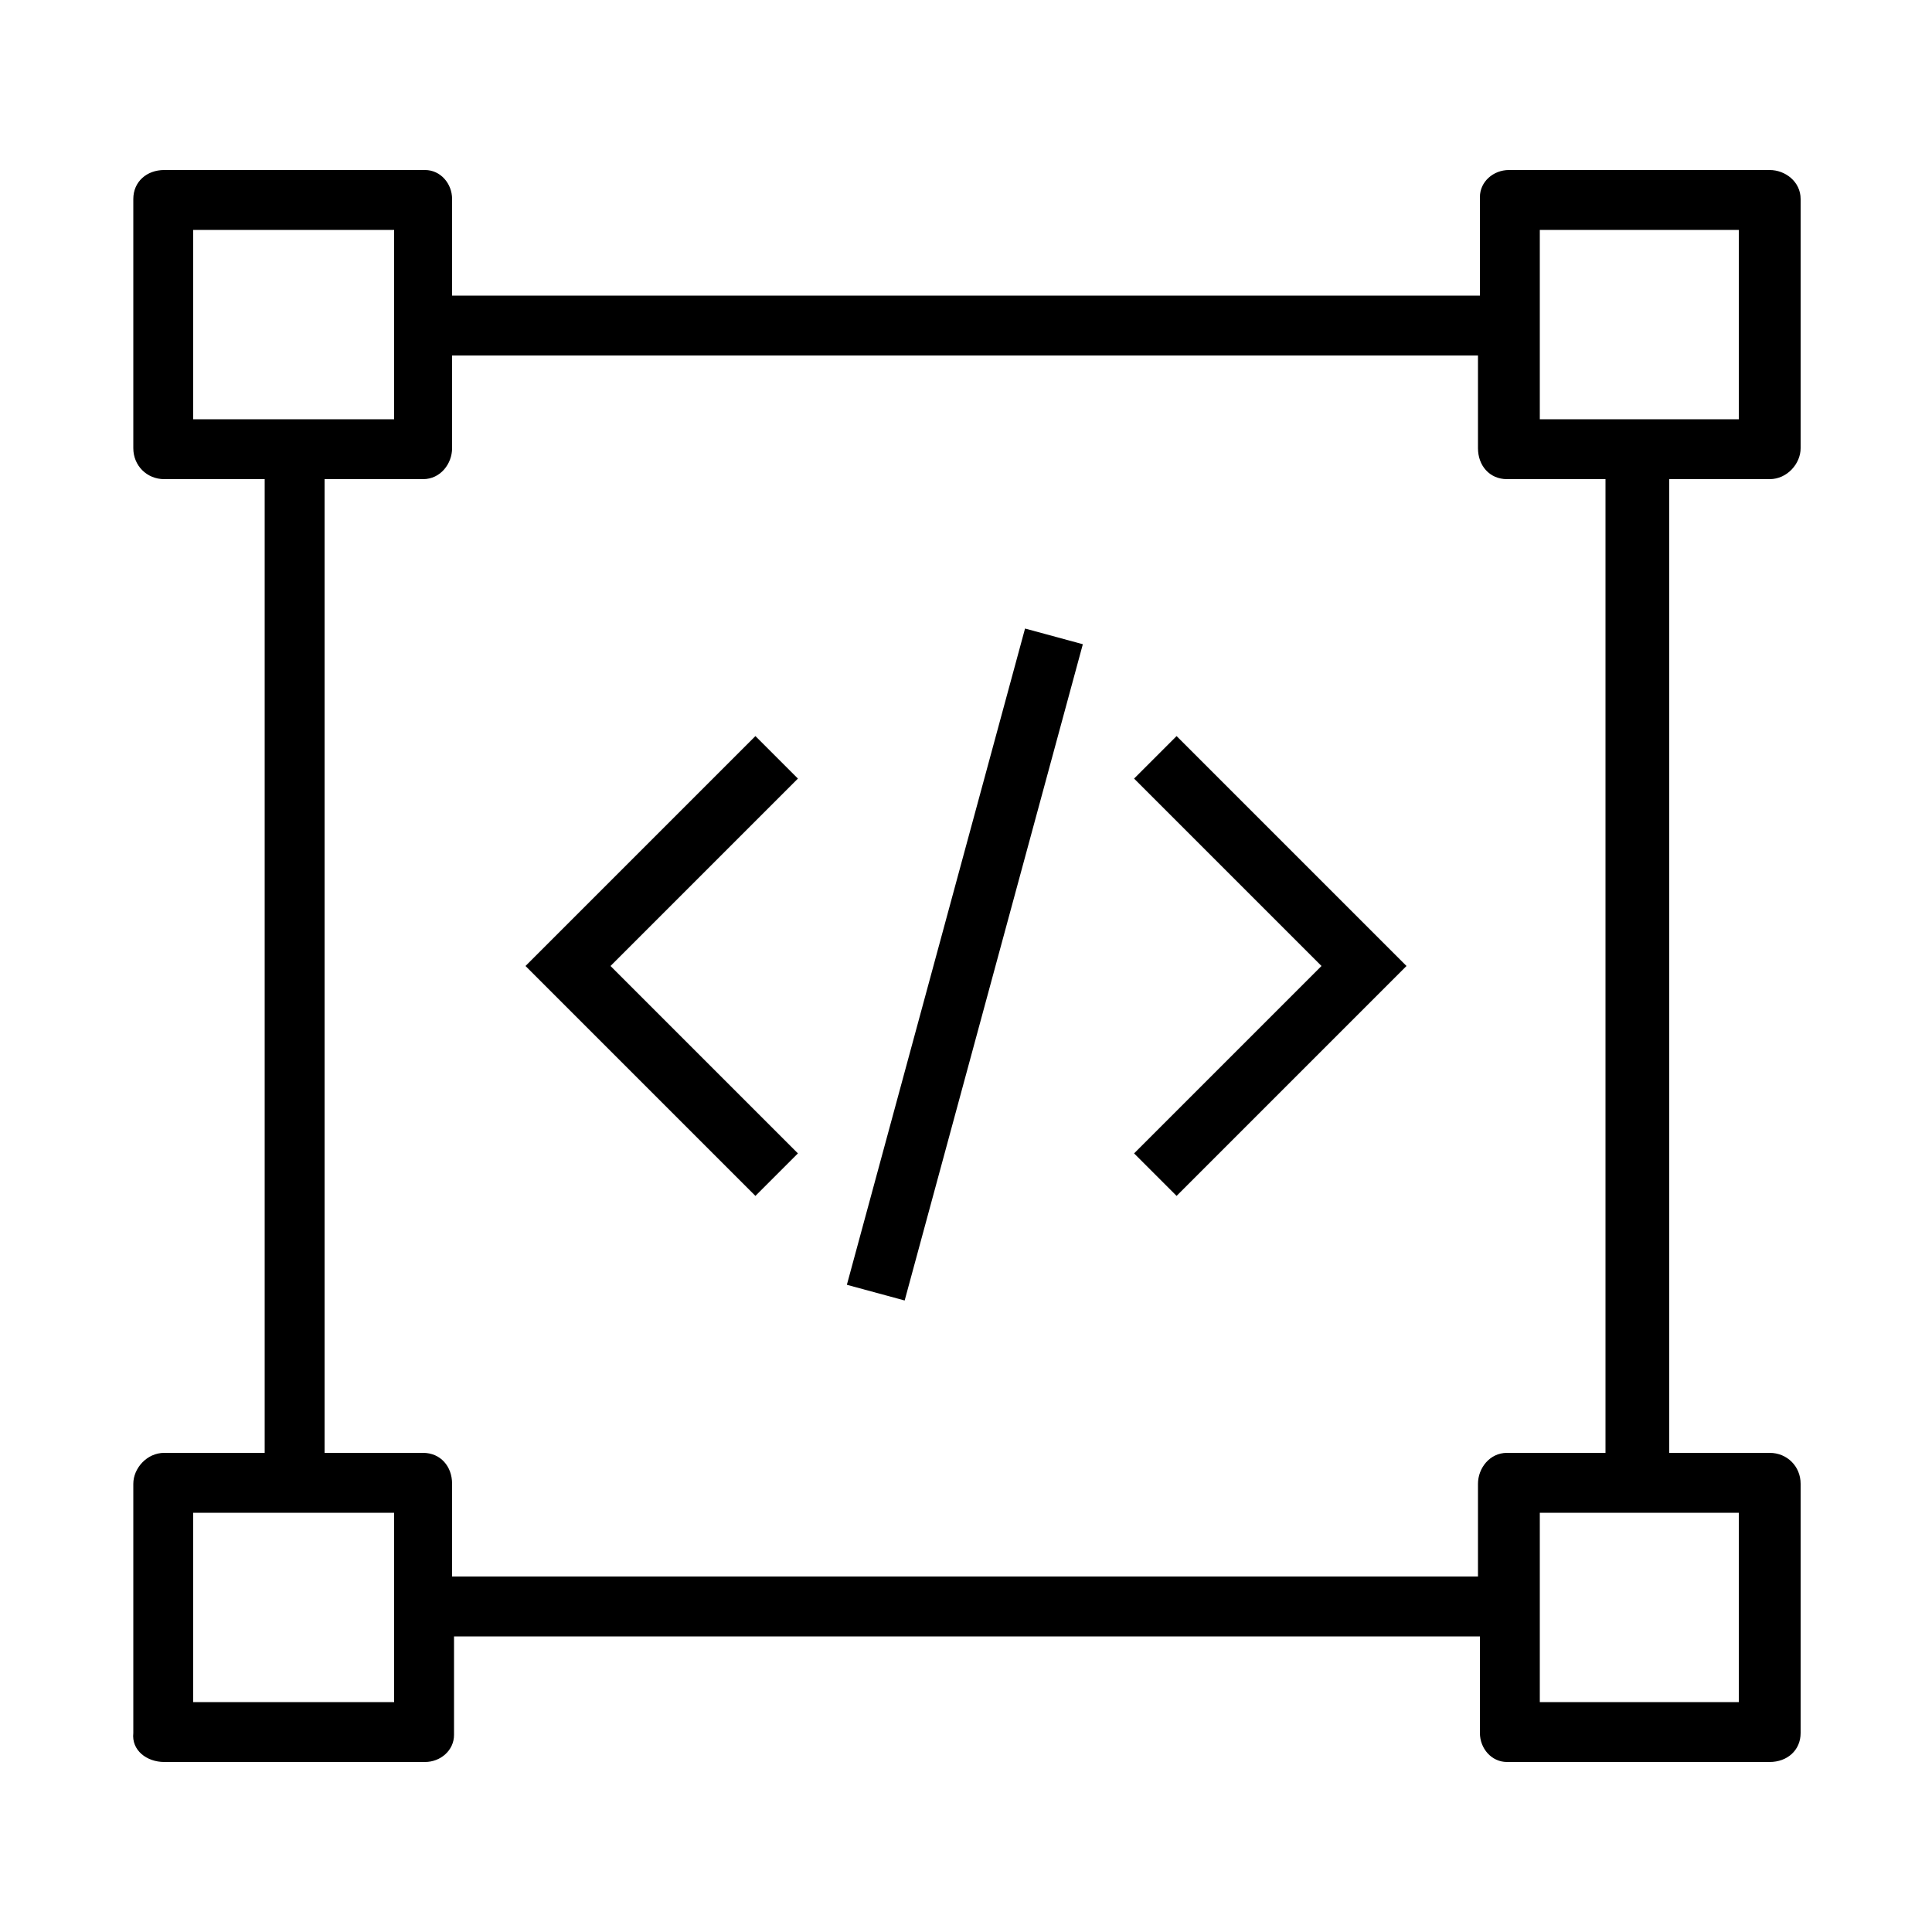 <?xml version="1.0" encoding="utf-8"?>
<!-- Generator: Adobe Illustrator 25.0.0, SVG Export Plug-In . SVG Version: 6.00 Build 0)  -->
<svg version="1.1" id="Ebene_1" xmlns="http://www.w3.org/2000/svg" xmlns:xlink="http://www.w3.org/1999/xlink" x="0px" y="0px"
	 viewBox="0 0 100 100" style="enable-background:new 0 0 100 100;" xml:space="preserve">
<g>
	<path d="M8.5,91.2H22c0.8,0,1.5-0.6,1.5-1.4v-0.1v-5h53.1v5c0,0.8,0.6,1.5,1.4,1.5h0.1h13.5c0.9,0,1.6-0.6,1.6-1.5V76.8
		c0-0.9-0.7-1.6-1.6-1.6h-5.2V24.8h5.2c0.9,0,1.6-0.8,1.6-1.6V10.3c0-0.9-0.8-1.5-1.6-1.5H78.1c-0.8,0-1.5,0.6-1.5,1.4v0.1v5H23.4
		v-5c0-0.8-0.6-1.5-1.4-1.5h-0.1H8.5c-0.9,0-1.6,0.6-1.6,1.5v12.9c0,0.9,0.7,1.6,1.6,1.6h5.2v50.4H8.5c-0.9,0-1.6,0.8-1.6,1.6v12.9
		C6.8,90.6,7.6,91.2,8.5,91.2z M90,88.1H79.7v-9.8H90V88.1z M79.7,11.9H90v9.8H79.7V11.9z M10,11.9h10.4v9.8H10V11.9z M16.8,24.8
		h5.1c0.9,0,1.5-0.8,1.5-1.6v-4.8h53.1v4.8c0,0.9,0.6,1.6,1.5,1.6h5.1v50.4H78c-0.9,0-1.5,0.8-1.5,1.6v4.8H23.4v-4.8
		c0-0.9-0.6-1.6-1.5-1.6h-5.1V24.8z M10,78.3h10.4v9.8H10V78.3z"/>
	<polygon points="41.3,59.7 31.6,50 41.3,40.3 39.1,38.1 27.2,50 39.1,61.9 	"/>
	<polygon points="60.9,61.9 72.8,50 60.9,38.1 58.7,40.3 68.4,50 58.7,59.7 	"/>
	<rect x="32.4" y="48.4" transform="matrix(0.262 -0.965 0.965 0.262 -11.361 85.086)" width="35.2" height="3.1"/>
</g>
</svg>
